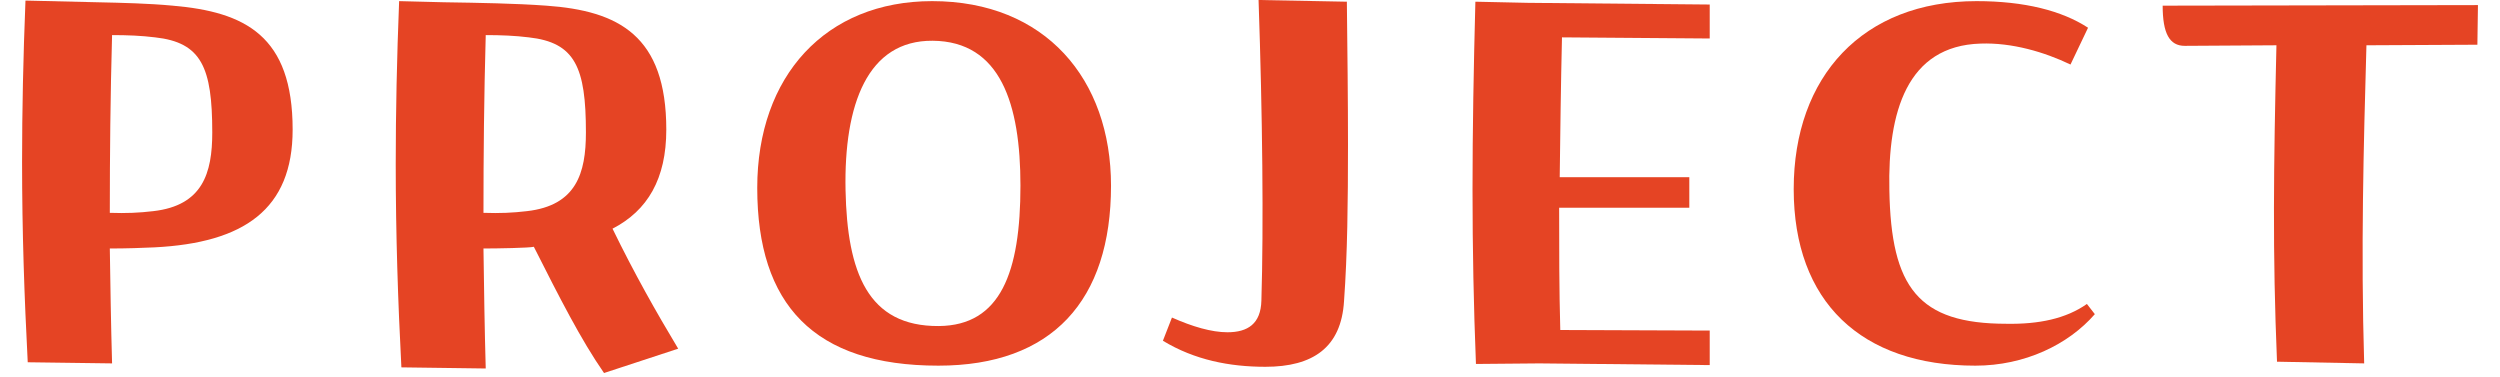 <svg width="106" height="16" viewBox="0 0 106 16" fill="none" xmlns="http://www.w3.org/2000/svg">
<path d="M91.697 0.24L105.065 0.216L105.041 1.896L100.337 1.92C100.217 6.192 100.097 10.632 100.241 15.408L96.545 15.336C96.353 10.704 96.401 7.104 96.521 1.92L92.633 1.944C91.985 1.944 91.697 1.416 91.697 0.24Z" fill="#E54424"/>
<path d="M88.485 12.888L88.821 13.32C87.693 14.616 85.845 15.504 83.757 15.504C78.909 15.504 76.053 12.792 76.053 8.016C76.053 3.24 78.981 0.048 83.805 0.048C85.845 0.048 87.429 0.456 88.533 1.176L87.789 2.736C86.685 2.208 85.317 1.8 83.973 1.848C80.853 1.944 80.037 4.752 80.109 8.064C80.181 12.192 81.333 13.728 85.077 13.728C86.445 13.752 87.597 13.512 88.485 12.888Z" fill="#E54424"/>
<path d="M64.763 0.12L72.492 0.192V1.632L66.228 1.584C66.18 3.648 66.156 5.568 66.132 7.512H71.627V8.808H66.108C66.108 10.536 66.108 12.264 66.156 13.992L72.492 14.016V15.48L65.267 15.408L62.58 15.432C62.483 12.984 62.435 10.56 62.435 8.04C62.435 5.496 62.483 2.88 62.556 0.072L64.763 0.12Z" fill="#E54424"/>
<path d="M53.363 0L57.107 0.072C57.131 2.16 57.155 4.248 57.155 6.144C57.155 8.568 57.131 10.776 56.987 12.768C56.867 14.736 55.667 15.552 53.651 15.552C52.139 15.552 50.651 15.264 49.307 14.448L49.691 13.464C50.555 13.848 51.371 14.088 52.043 14.088C52.907 14.088 53.459 13.728 53.483 12.744C53.579 9.576 53.531 4.92 53.363 0Z" fill="#E54424"/>
<path d="M32.107 7.968C32.107 3.216 35.011 0.048 39.523 0.048C44.323 0.048 47.107 3.36 47.107 7.872C47.107 12.744 44.611 15.504 39.787 15.504C34.507 15.504 32.107 12.912 32.107 7.968ZM43.267 7.872C43.267 4.416 42.427 1.752 39.547 1.728C36.787 1.704 35.779 4.416 35.851 8.064C35.923 11.544 36.787 13.848 39.811 13.824C42.427 13.8 43.267 11.544 43.267 7.872Z" fill="#E54424"/>
<path d="M28.755 14.784L25.611 15.816C24.627 14.4 23.715 12.6 22.635 10.464C22.443 10.512 21.099 10.536 20.499 10.536C20.523 12.24 20.547 13.944 20.595 15.624L17.019 15.576C16.875 12.816 16.779 9.96 16.779 6.96C16.779 4.752 16.827 2.448 16.923 0.048L18.819 0.096C20.331 0.12 21.843 0.144 23.163 0.24C26.235 0.456 28.251 1.512 28.251 5.496C28.251 7.584 27.459 8.928 25.971 9.696C26.907 11.616 27.819 13.224 28.755 14.784ZM22.347 8.952C24.435 8.712 24.843 7.344 24.843 5.616C24.843 2.856 24.387 1.8 22.419 1.584C21.843 1.512 21.243 1.488 20.595 1.488C20.523 4.08 20.499 6.576 20.499 9.024C21.195 9.048 21.747 9.024 22.347 8.952Z" fill="#E54424"/>
<path d="M7.32 0.24C10.392 0.504 12.408 1.512 12.408 5.496C12.408 8.88 10.344 10.296 6.552 10.488C6.048 10.512 5.376 10.536 4.656 10.536C4.68 12.12 4.704 13.704 4.752 15.408L1.176 15.36C1.032 12.6 0.936 9.816 0.936 6.864C0.936 4.704 0.984 2.424 1.08 0.024L4.128 0.096C5.208 0.12 6.288 0.144 7.32 0.24ZM6.504 8.952C8.592 8.712 9 7.344 9 5.616C9 2.856 8.544 1.8 6.576 1.584C6 1.512 5.4 1.488 4.752 1.488C4.68 4.08 4.656 6.528 4.656 9.024C5.352 9.048 5.904 9.024 6.504 8.952Z" fill="#E54424"/>
</svg>
